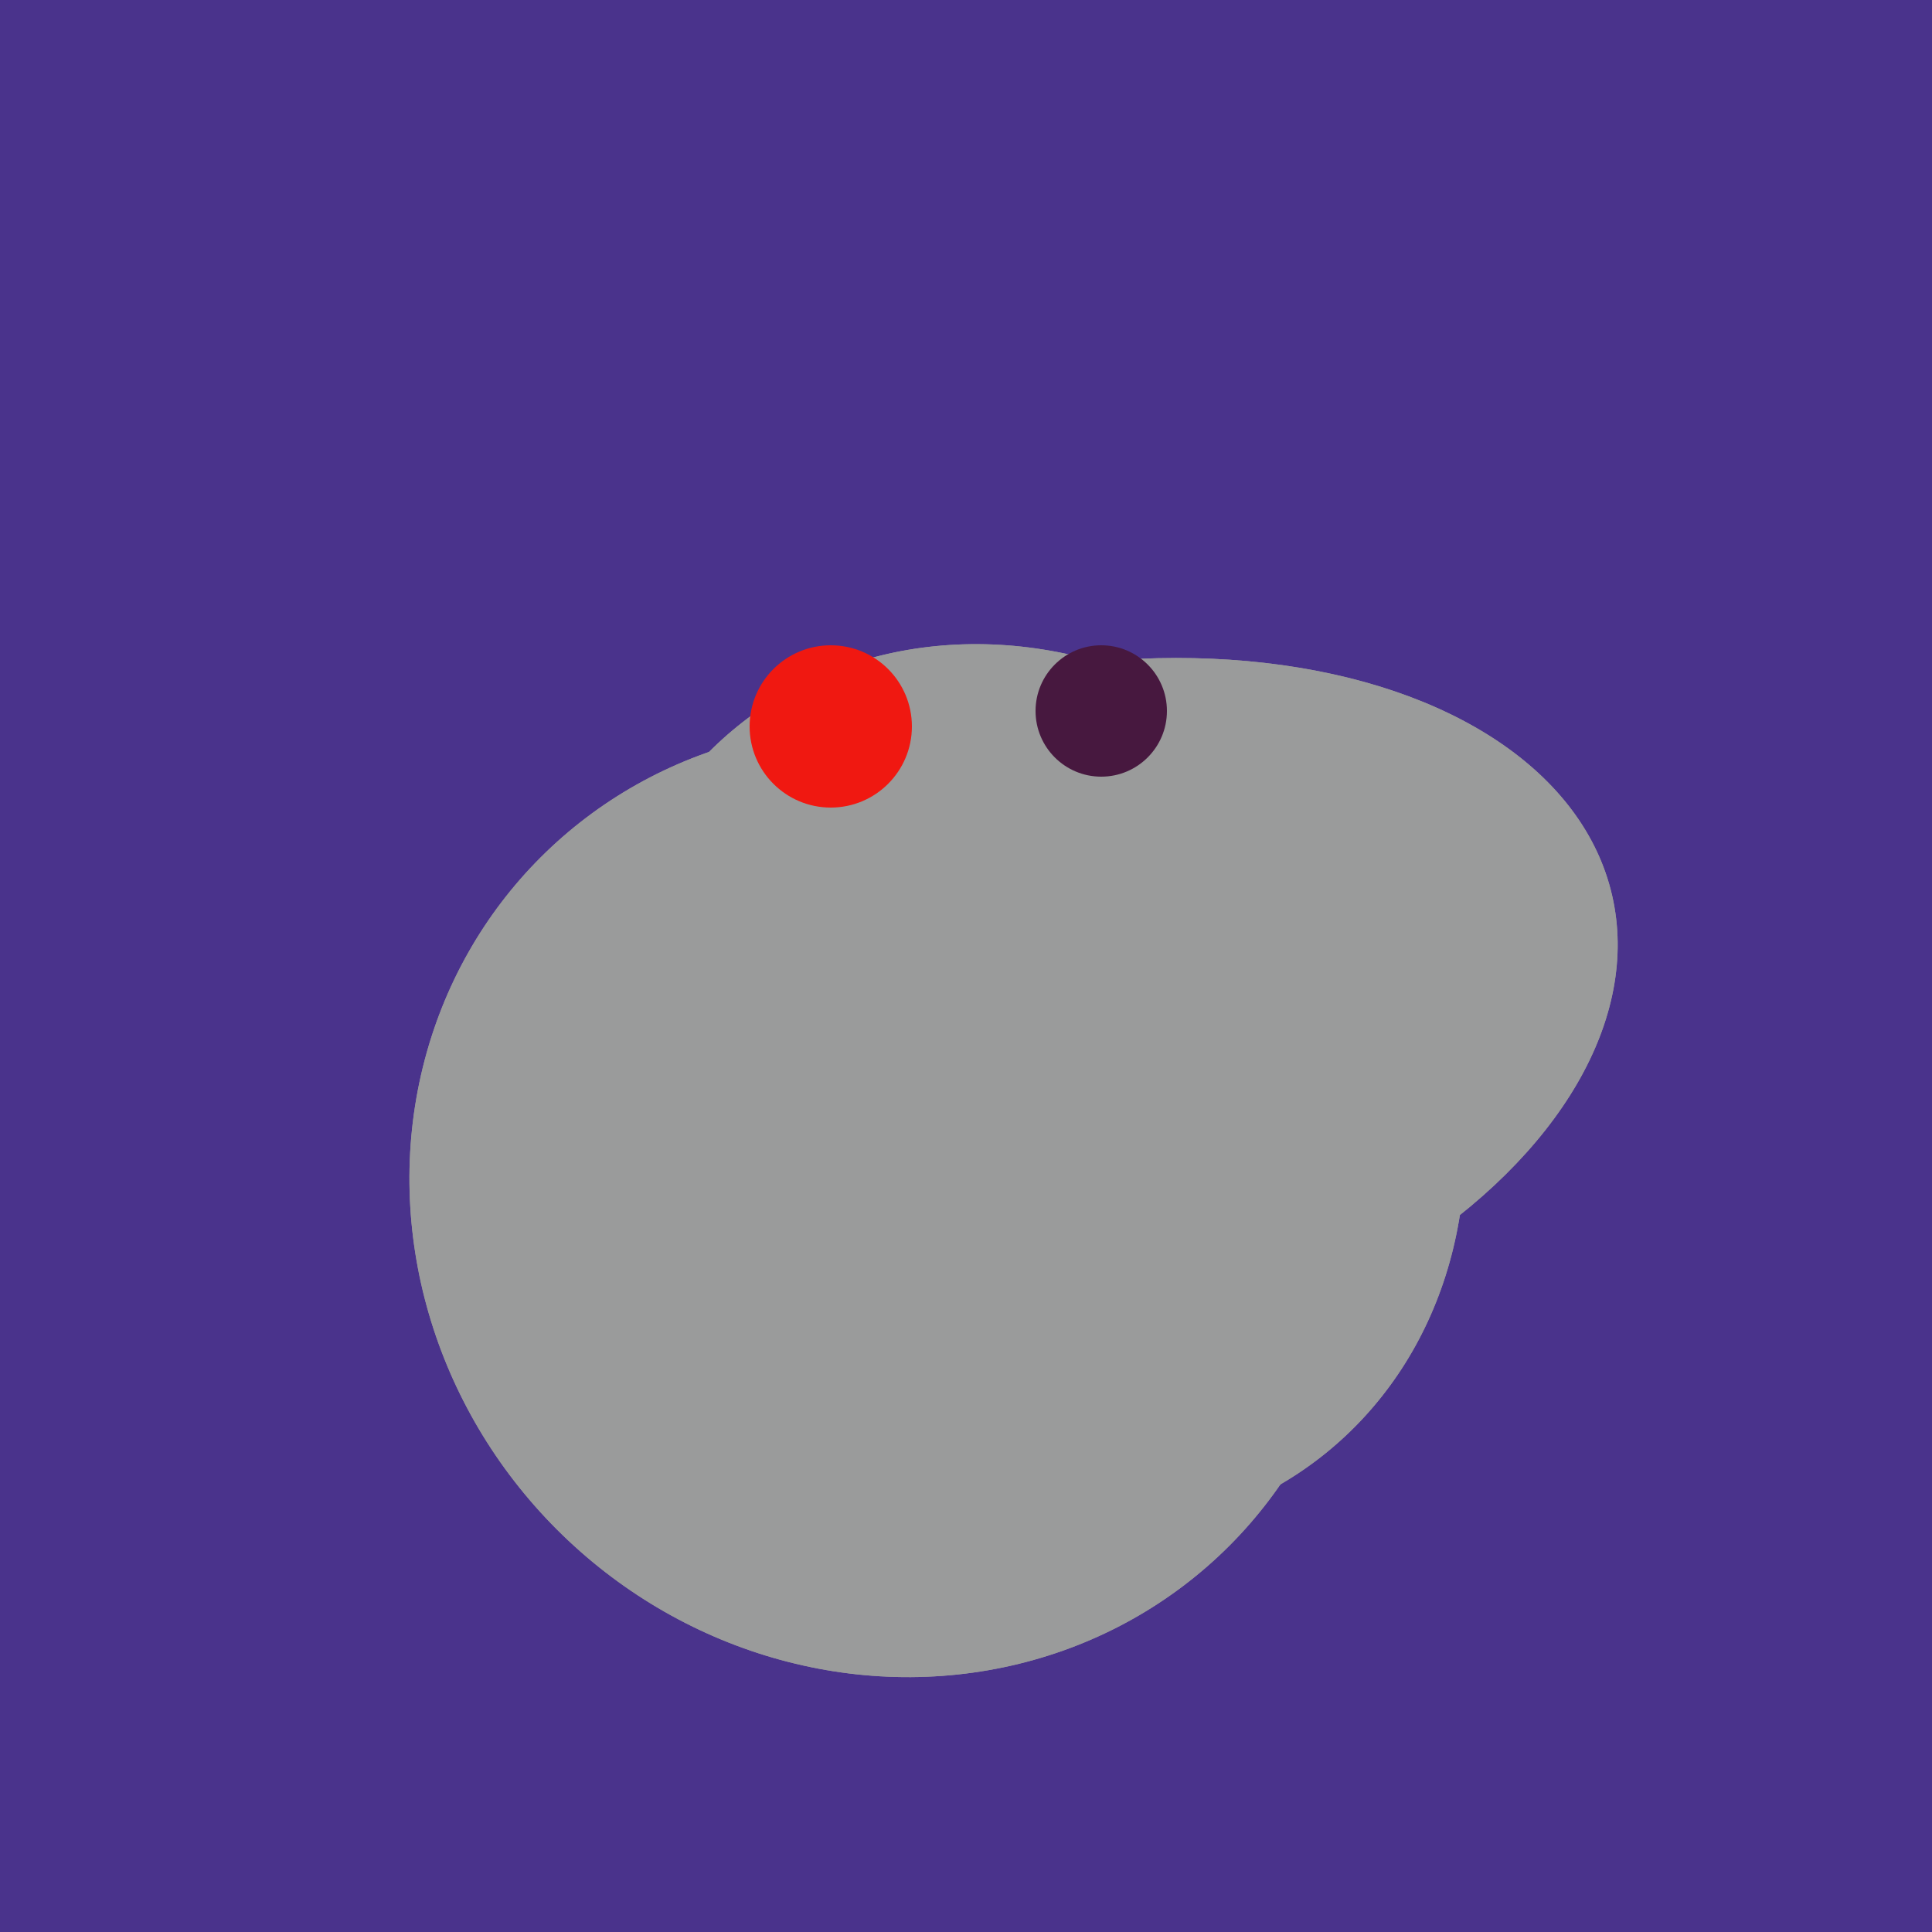 <svg width="500" height="500" xmlns="http://www.w3.org/2000/svg"><rect width="500" height="500" fill="#4a338c"/><ellipse cx="273" cy="265" rx="148" ry="91" transform="rotate(347, 273, 265)" fill="rgb(154,155,155)"/><ellipse cx="267" cy="282" rx="106" ry="121" transform="rotate(141, 267, 282)" fill="rgb(154,155,155)"/><ellipse cx="229" cy="311" rx="120" ry="126" transform="rotate(315, 229, 311)" fill="rgb(154,155,155)"/><ellipse cx="273" cy="265" rx="148" ry="91" transform="rotate(347, 273, 265)" fill="rgb(154,155,155)"/><ellipse cx="267" cy="282" rx="106" ry="121" transform="rotate(141, 267, 282)" fill="rgb(154,155,155)"/><ellipse cx="229" cy="311" rx="120" ry="126" transform="rotate(315, 229, 311)" fill="rgb(154,155,155)"/><circle cx="215" cy="188" r="21" fill="rgb(240,24,17)" /><circle cx="285" cy="184" r="17" fill="rgb(71,24,63)" /></svg>